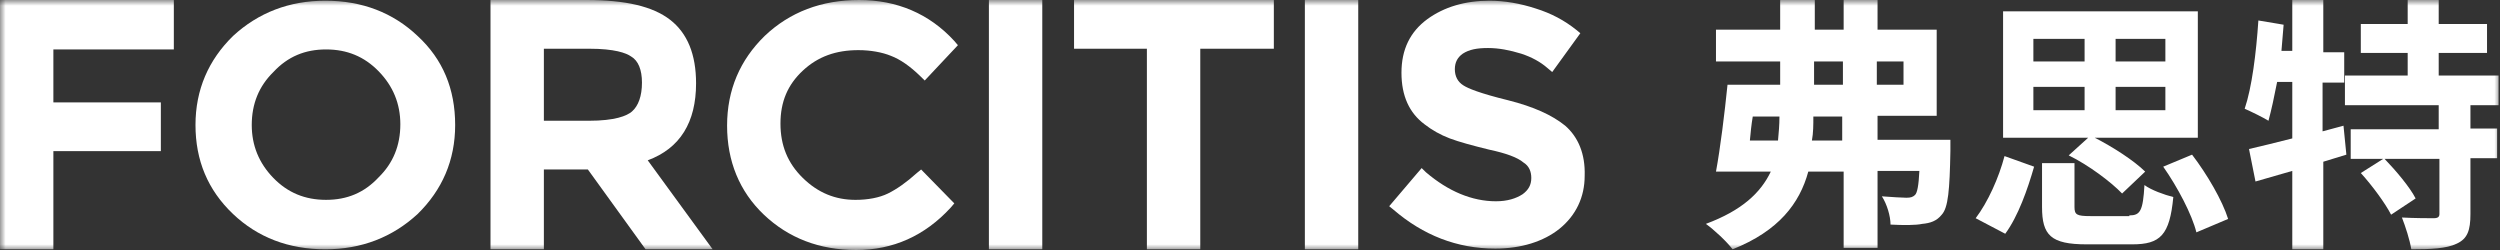 <svg width="220" height="22" viewBox="0 0 220 22" fill="none" xmlns="http://www.w3.org/2000/svg">
<rect x="0" y="0" width="220" height="22" fill="#333333" stroke="none"/>
<mask id="mask0_1343_34" style="mask-type:luminance" maskUnits="userSpaceOnUse" x="0" y="0" width="220" height="22">
<path d="M220 0H0V22H220V0Z" fill="white"/>
</mask>
<g mask="url(#mask0_1343_34)">
<path d="M15.297 4.35V0H0V21.938H4.697V13.299H14.155V9.011H4.697V4.35H15.297Z" fill="white"/>
<path d="M36.753 3.169C34.595 1.119 31.866 0.062 28.628 0.062C25.455 0.062 22.725 1.119 20.504 3.169C18.346 5.282 17.203 7.893 17.203 11C17.203 14.107 18.282 16.717 20.504 18.83C22.662 20.881 25.391 21.938 28.628 21.938C31.802 21.938 34.532 20.881 36.753 18.83C38.911 16.717 40.054 14.107 40.054 11C40.054 7.83 38.975 5.22 36.753 3.169ZM28.692 17.587C26.851 17.587 25.328 16.966 24.058 15.661C22.789 14.356 22.154 12.802 22.154 11C22.154 9.135 22.789 7.582 24.058 6.339C25.328 4.972 26.851 4.35 28.692 4.35C30.533 4.35 32.056 4.972 33.325 6.277C34.595 7.582 35.23 9.135 35.23 10.938C35.23 12.802 34.595 14.356 33.325 15.599C32.056 16.966 30.533 17.587 28.692 17.587Z" fill="white"/>
<path d="M57.001 14.107C59.858 13.051 61.254 10.751 61.254 7.333C61.254 4.785 60.492 2.921 58.969 1.74C57.446 0.559 55.034 0 51.606 0H43.164V21.938H47.861V14.915H51.733L56.811 21.938H62.714L57.001 14.107ZM56.493 7.271C56.493 8.452 56.176 9.322 55.605 9.819C55.161 10.192 54.145 10.627 51.797 10.627H47.861V4.288H51.86C54.081 4.288 55.097 4.661 55.541 4.972C56.176 5.345 56.493 6.153 56.493 7.271Z" fill="white"/>
<path d="M80.678 15.226C79.789 16.034 78.901 16.655 78.139 17.028C77.377 17.401 76.362 17.588 75.283 17.588C73.505 17.588 71.982 16.966 70.649 15.661C69.316 14.356 68.681 12.802 68.681 10.876C68.681 8.949 69.316 7.458 70.649 6.215C71.982 4.972 73.569 4.412 75.537 4.412C76.616 4.412 77.631 4.599 78.393 4.91C79.218 5.22 80.107 5.842 80.995 6.712L81.376 7.085L84.296 3.977L83.979 3.605C81.757 1.181 78.901 0 75.6 0C72.299 0 69.507 1.056 67.285 3.169C65.127 5.282 63.984 7.893 63.984 11.062C63.984 14.169 65.063 16.842 67.222 18.893C69.38 20.944 72.109 22 75.346 22C78.583 22 81.376 20.757 83.661 18.271L83.979 17.898L81.059 14.915L80.678 15.226Z" fill="white"/>
<path d="M91.721 0H87.023V21.938H91.721V0Z" fill="white"/>
<path d="M94.516 0V4.288H100.926V21.938H105.624V4.288H112.098V0H94.516Z" fill="white"/>
<path d="M119.525 0H114.828V21.938H119.525V0Z" fill="white"/>
<path d="M137.738 11.062C136.595 10.13 134.945 9.384 132.723 8.825C130.184 8.203 129.169 7.768 128.788 7.52C128.28 7.209 128.026 6.712 128.026 6.09C128.026 5.469 128.28 5.034 128.724 4.723C129.296 4.35 129.994 4.226 130.946 4.226C131.898 4.226 132.85 4.412 133.866 4.723C134.818 5.034 135.579 5.469 136.151 5.966L136.595 6.339L139.071 2.921L138.69 2.61C137.674 1.802 136.532 1.181 135.135 0.746C133.802 0.311 132.406 0.062 131.073 0.062C128.915 0.062 127.074 0.621 125.614 1.678C124.091 2.796 123.329 4.35 123.329 6.401C123.329 8.452 124.027 9.943 125.36 10.938C125.995 11.435 126.757 11.87 127.582 12.181C128.407 12.491 129.549 12.802 131.073 13.175C132.533 13.486 133.548 13.859 134.056 14.294C134.564 14.604 134.754 15.102 134.754 15.661C134.754 16.282 134.5 16.717 133.993 17.09C133.421 17.463 132.66 17.712 131.644 17.712C129.549 17.712 127.455 16.842 125.487 15.164L125.106 14.791L122.25 18.147L122.631 18.457C125.233 20.695 128.217 21.876 131.581 21.876C133.866 21.876 135.833 21.254 137.23 20.136C138.69 18.955 139.451 17.339 139.451 15.474C139.515 13.548 138.88 12.056 137.738 11.062Z" fill="white"/>
<path d="M171.635 12.367C171.635 12.367 171.635 12.989 171.635 13.299C171.571 16.718 171.444 18.271 170.873 18.893C170.429 19.452 169.858 19.638 169.159 19.701C168.588 19.825 167.509 19.825 166.366 19.763C166.366 19.017 166.049 17.96 165.605 17.277C166.493 17.339 167.382 17.401 167.763 17.401C168.144 17.401 168.334 17.339 168.525 17.152C168.715 16.966 168.842 16.345 168.905 15.04H165.224V21.814H162.241V15.102H159.13C158.369 17.898 156.528 20.322 152.466 21.938C151.958 21.254 150.815 20.198 150.117 19.701C153.291 18.52 154.941 16.966 155.83 15.102H151.006C151.387 13.051 151.768 9.944 152.021 7.458H156.655V5.407H151.006V2.61H156.655V0H159.702V2.61H162.241V0H165.224V2.61H170.429V10.192H165.224V12.305H171.635V12.367ZM156.465 12.367C156.528 11.684 156.592 11 156.592 10.254H154.243C154.116 11 154.053 11.684 153.989 12.367H156.465ZM162.114 12.367V10.254H159.575C159.575 11 159.575 11.684 159.448 12.367H162.114ZM159.638 7.458H162.177V5.407H159.638V7.458ZM165.16 5.407V7.458H167.509V5.407H165.16Z" fill="white"/>
<path d="M173.859 19.204C174.938 17.774 175.891 15.661 176.398 13.735L179.001 14.667C178.429 16.656 177.604 19.017 176.462 20.571L173.859 19.204ZM183.761 12.119H176.271V0.995H193.409V12.119H184.333C185.919 12.927 187.76 14.108 188.776 15.102L186.745 17.029C185.792 16.034 183.825 14.543 182.047 13.673L183.761 12.119ZM178.937 5.407H183.444V3.418H178.937V5.407ZM178.937 9.695H183.444V7.644H178.937V9.695ZM187.379 18.955C188.331 18.955 188.585 18.582 188.712 16.283C189.283 16.718 190.489 17.153 191.251 17.339C190.934 20.695 190.109 21.503 187.633 21.503H183.634C180.461 21.503 179.699 20.695 179.699 18.209V14.356H182.555V18.209C182.555 18.893 182.746 19.017 183.952 19.017H187.379V18.955ZM190.553 3.418H186.173V5.407H190.553V3.418ZM190.553 7.644H186.173V9.695H190.553V7.644ZM192.901 13.61C194.234 15.351 195.567 17.65 196.075 19.266L193.282 20.447C192.902 18.893 191.632 16.469 190.363 14.667L192.901 13.61Z" fill="white"/>
<path d="M206.481 13.61L204.45 14.232V21.938H201.721V15.04L198.483 15.972L197.912 13.113C198.991 12.864 200.261 12.554 201.721 12.181V7.209H200.388C200.134 8.514 199.88 9.695 199.626 10.627C199.118 10.316 198.103 9.819 197.531 9.571C198.166 7.706 198.547 4.661 198.737 1.802L200.959 2.175C200.895 2.921 200.832 3.729 200.768 4.475H201.721V0H204.45V4.599H206.291V7.271H204.386V11.559L206.227 11.062L206.481 13.61ZM217.399 9.198V11.311H219.747V13.921H217.399V18.831C217.399 20.26 217.145 21.006 216.193 21.441C215.304 21.876 213.907 21.938 212.194 21.938C212.067 21.13 211.686 19.949 211.369 19.141C212.511 19.203 213.781 19.203 214.161 19.203C214.542 19.203 214.669 19.079 214.669 18.831V13.983H209.845C210.861 15.04 212.067 16.469 212.575 17.463L210.416 18.893C209.909 17.898 208.766 16.345 207.751 15.226L209.718 13.983H206.862V11.373H214.606V9.26H206.354V6.65H211.876V4.661H207.751V2.113H211.876V0H214.606V2.113H218.858V4.661H214.606V6.65H219.874V9.26H217.399V9.198Z" fill="white"/>
</g>
</svg>
